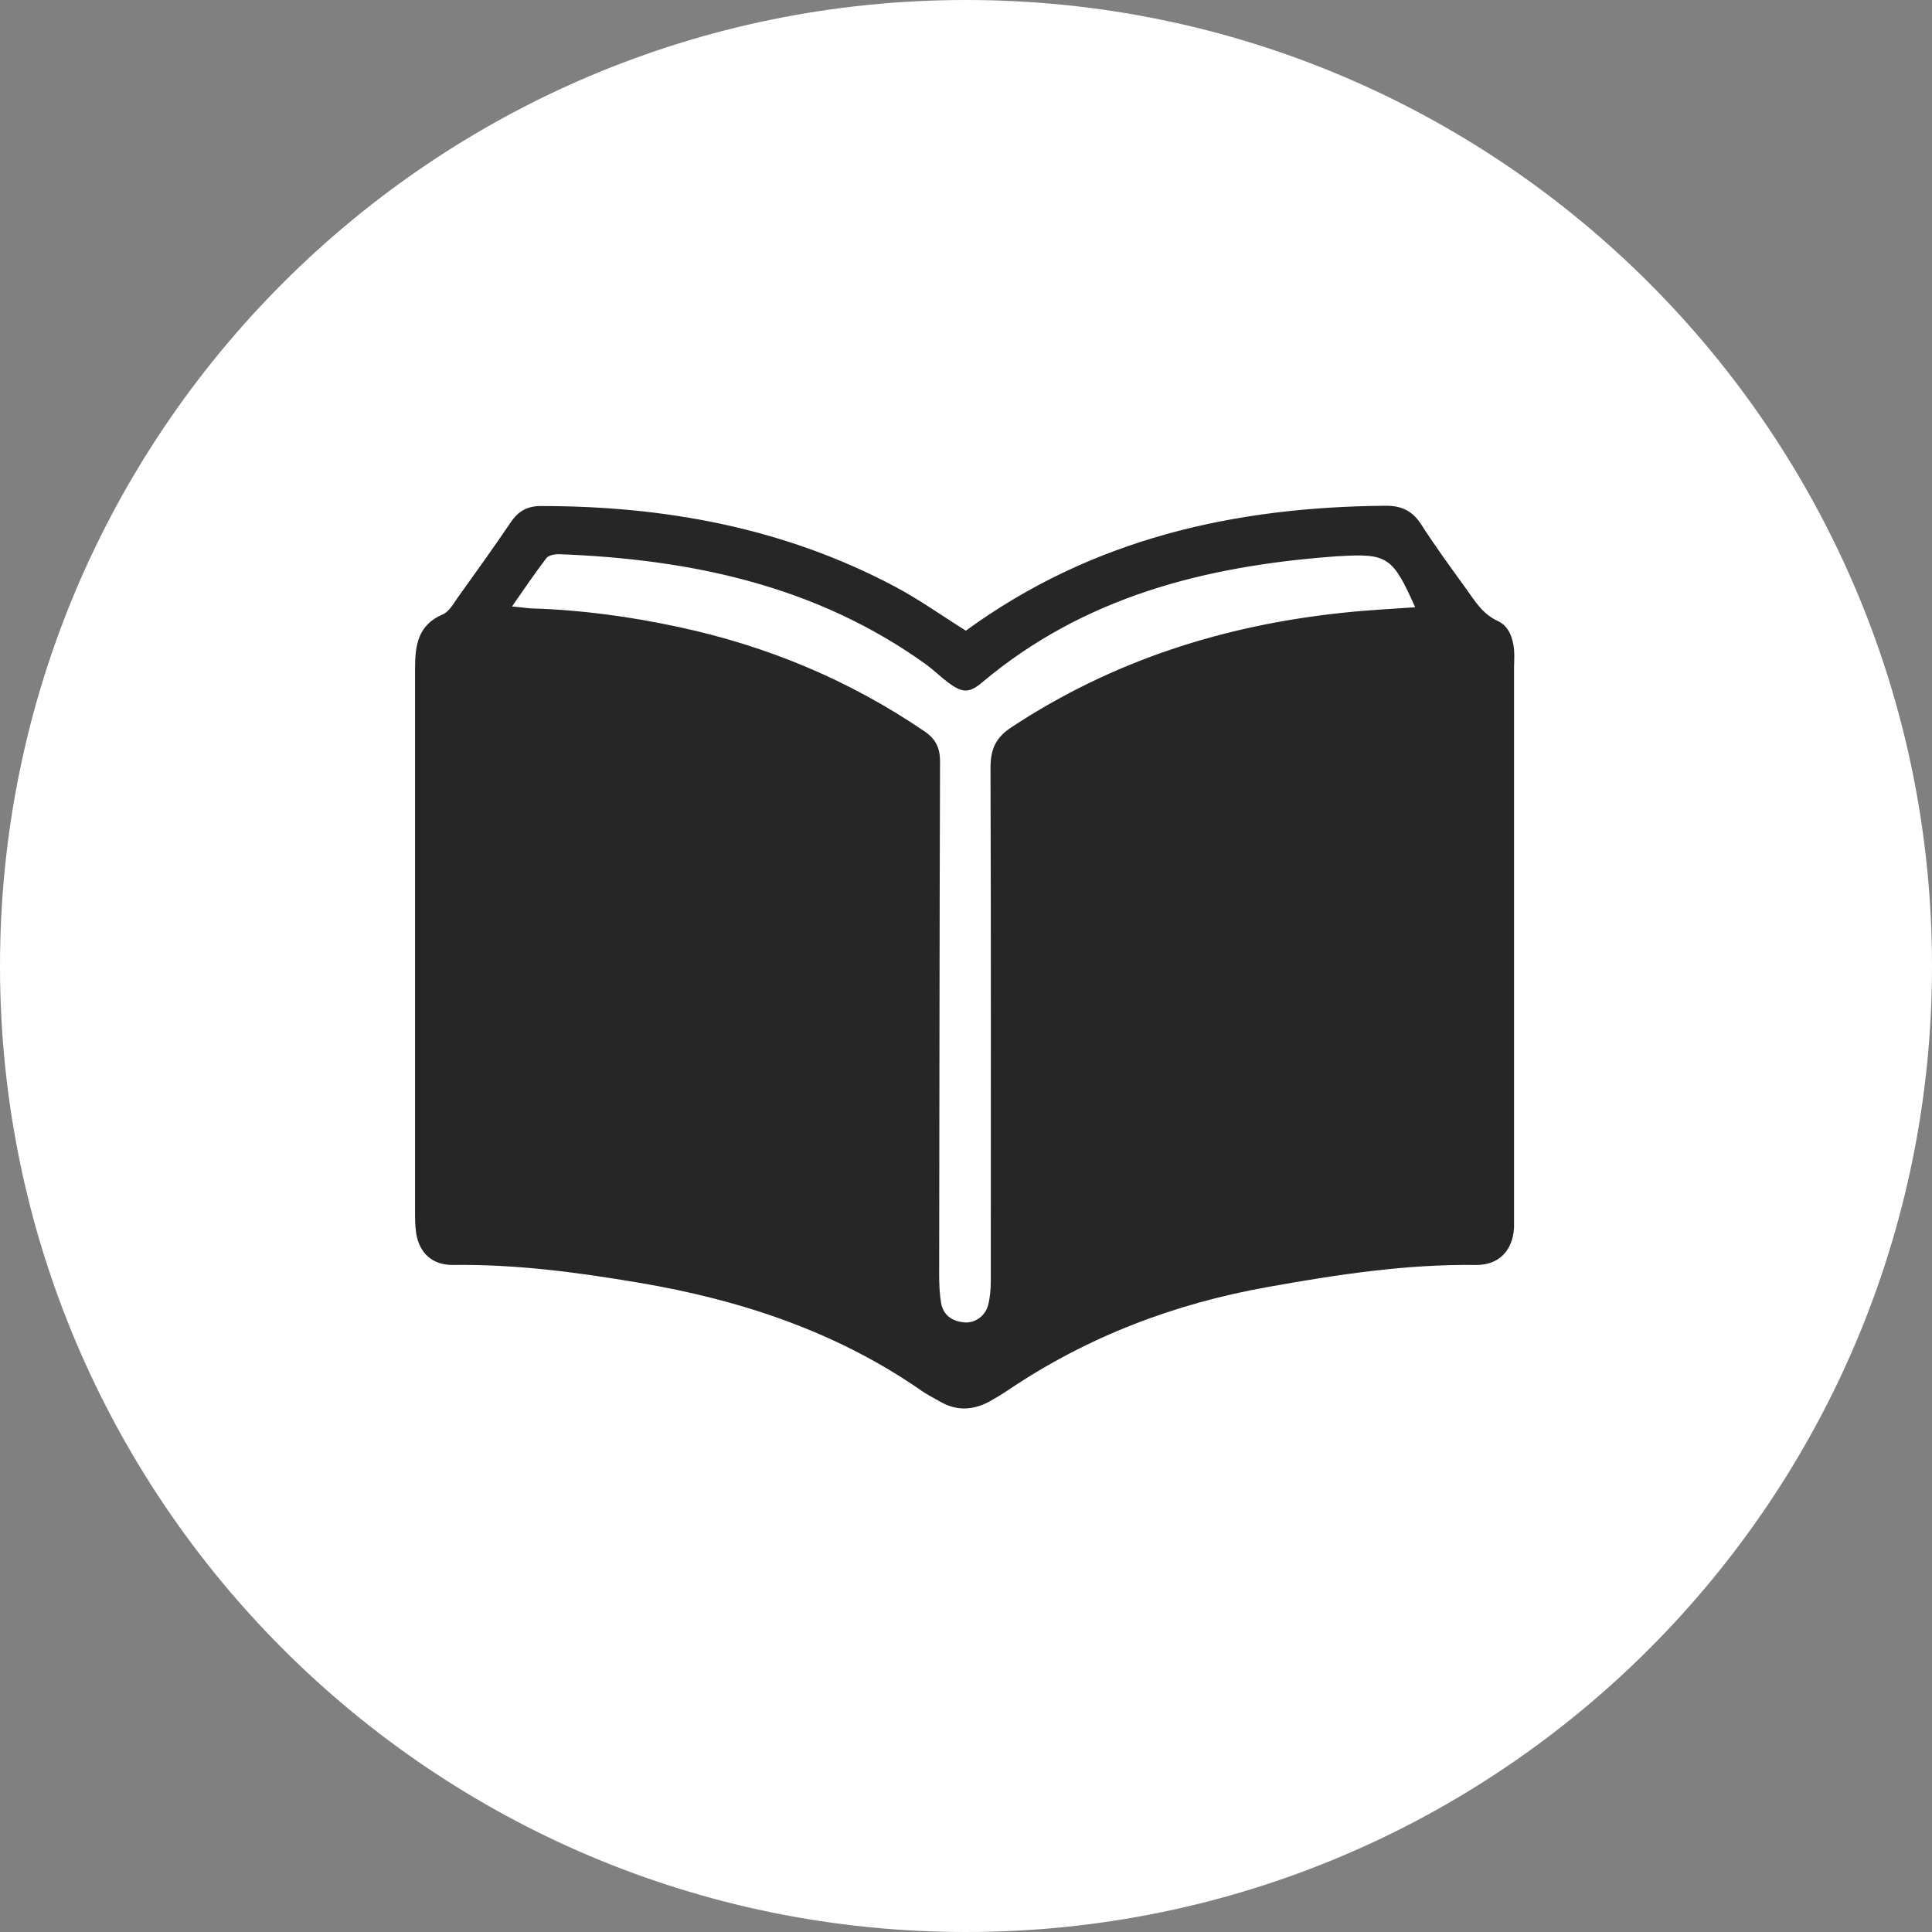 <?xml version="1.0" encoding="UTF-8"?><svg id="_レイヤー_2" xmlns="http://www.w3.org/2000/svg" viewBox="0 0 66.24 66.24"><rect x="0" y="0" width="66.24" height="66.24" fill="#808080" stroke="none"/><defs><style>.cls-1{fill:#262626;}.cls-1,.cls-2{fill-rule:evenodd;}.cls-2{fill:#fff;}</style></defs><g id="_レイヤー_1-2"><path class="cls-2" d="m33.12,0c18.29,0,33.12,14.83,33.12,33.12s-14.83,33.12-33.12,33.12S0,51.41,0,33.12,14.83,0,33.12,0Z"/><path class="cls-1" d="m33.12,21.62c4.32-3.15,9.2-4.24,14.4-4.28.56,0,.92.19,1.22.66.48.75,1.01,1.47,1.53,2.19.3.42.56.86,1.08,1.1.38.17.52.58.56.98.02.21,0,.42,0,.63v18.57c0,.21,0,.42,0,.63-.05.79-.53,1.28-1.31,1.27-2.4-.03-4.75.33-7.1.75-3.22.57-6.2,1.7-8.92,3.53-.22.15-.44.28-.67.41-.55.29-1.1.32-1.65.01-.25-.14-.51-.27-.74-.44-2.91-2-6.17-3.07-9.61-3.65-2.12-.36-4.24-.64-6.4-.61-.68,0-1.13-.4-1.24-1.08-.04-.26-.04-.52-.04-.78,0-6.19,0-12.38,0-18.57,0-.81.09-1.51.96-1.88.21-.09.36-.37.51-.58.61-.85,1.22-1.7,1.81-2.57.26-.39.57-.56,1.04-.56,4.26,0,8.34.75,12.13,2.76.83.44,1.6.99,2.43,1.51Zm-15.58-.83c.33.03.51.06.68.07,1.71.05,3.39.28,5.06.64,3.03.65,5.84,1.82,8.41,3.57.4.27.54.58.54,1.04-.02,5.85-.02,11.7-.03,17.56,0,.34.01.68.07,1.02.08.42.39.61.79.65.36.03.72-.21.82-.6.07-.27.09-.57.09-.85,0-5.85.01-11.7-.01-17.56,0-.65.18-1.05.74-1.41,3.45-2.27,7.25-3.48,11.33-3.91.82-.09,1.64-.13,2.49-.19-.77-1.73-.95-1.85-2.62-1.75-.05,0-.1,0-.16.01-4.42.33-8.58,1.38-12.07,4.32-.45.38-.69.36-1.19-.02-.25-.19-.47-.41-.73-.6-3.77-2.71-8.08-3.61-12.6-3.78-.14,0-.35.04-.42.14-.39.51-.75,1.04-1.18,1.66Z"/></g></svg>